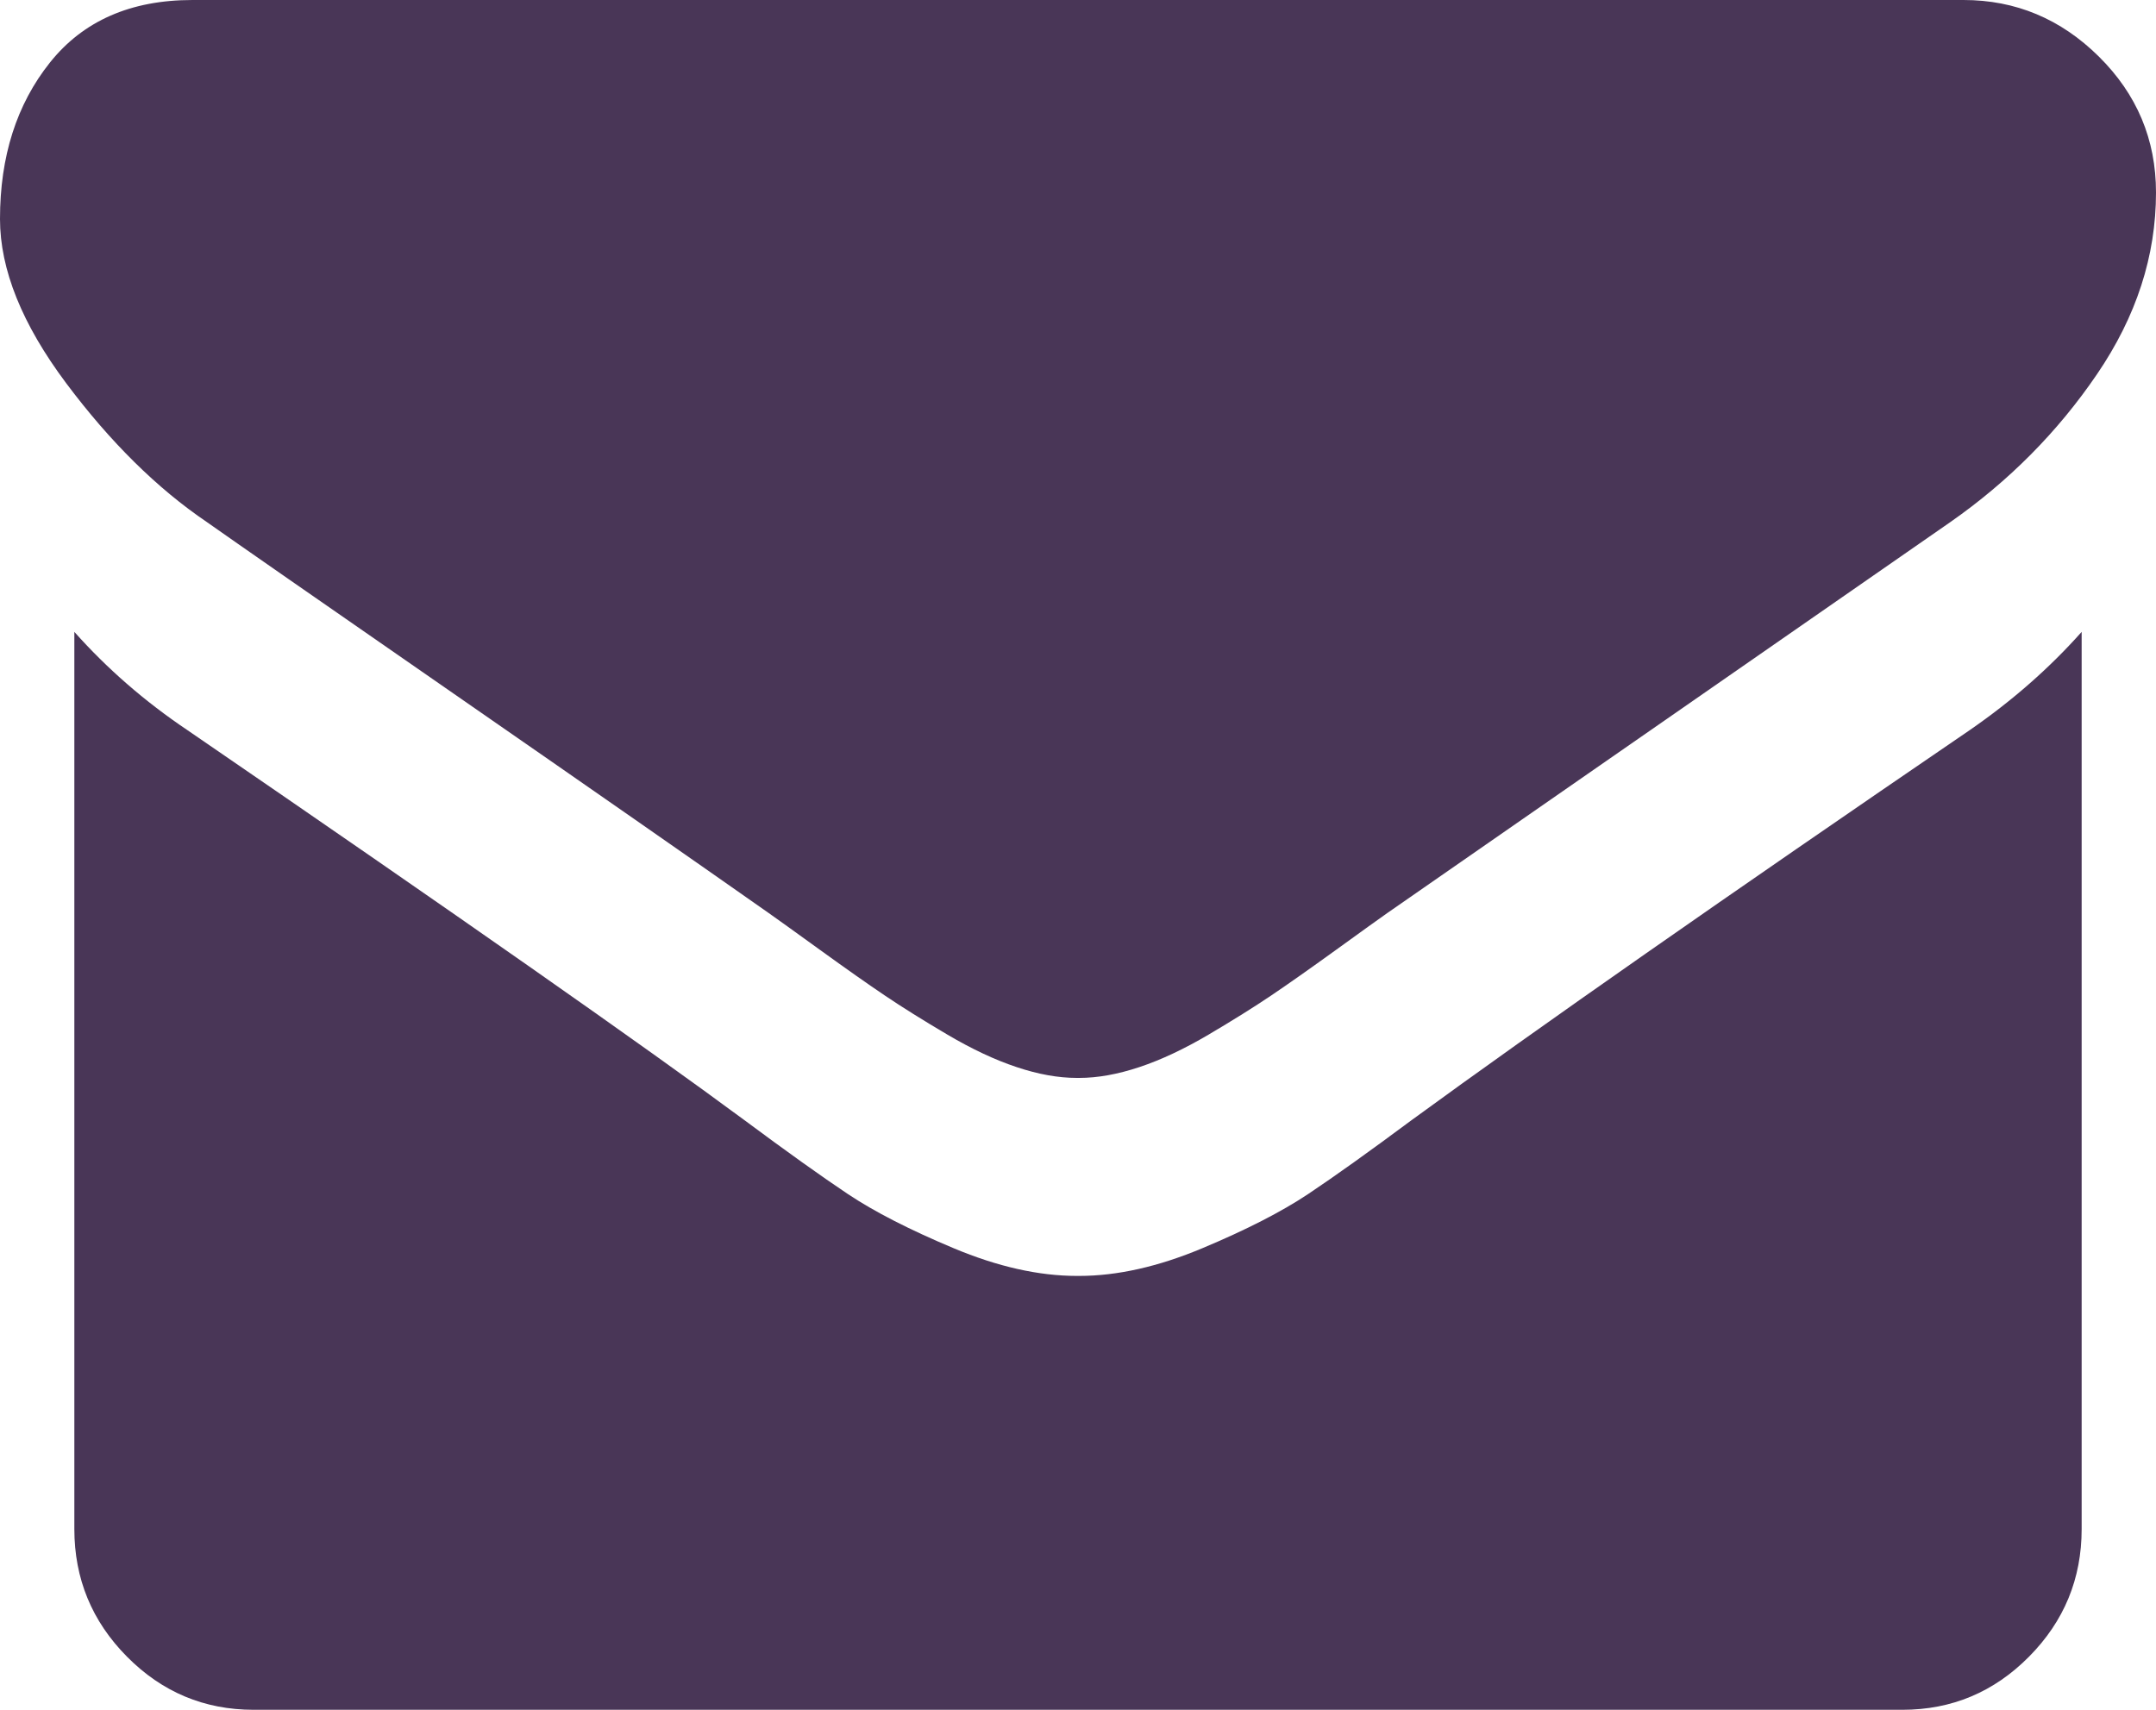 <svg width="58px" height="46px" viewBox="0 0 58 46" version="1.1" xmlns="http://www.w3.org/2000/svg" xmlns:xlink="http://www.w3.org/1999/xlink">
    <g id="Page-1" stroke="none" stroke-width="1" fill="none" fill-rule="evenodd">
        <g id="MG-Article-Page" transform="translate(-985, -3098)" fill="#493657">
            <g id="Group-4" transform="translate(757, 3096)">
                <g id="004-envelope" transform="translate(228, 2)">
                    <path d="M5.567,14.047 C6.301,14.565 8.512,16.103 12.202,18.66 C15.892,21.217 18.718,23.186 20.682,24.566 C20.898,24.718 21.356,25.047 22.057,25.554 C22.758,26.061 23.341,26.471 23.805,26.784 C24.269,27.097 24.83,27.448 25.488,27.836 C26.146,28.224 26.767,28.516 27.349,28.709 C27.932,28.904 28.471,29 28.967,29 L29,29 L29.033,29 C29.529,29 30.068,28.903 30.651,28.709 C31.233,28.516 31.855,28.223 32.512,27.836 C33.17,27.447 33.731,27.097 34.195,26.784 C34.659,26.471 35.241,26.061 35.943,25.554 C36.644,25.046 37.103,24.718 37.318,24.566 C39.303,23.186 44.353,19.679 52.466,14.047 C54.041,12.947 55.357,11.619 56.414,10.066 C57.472,8.513 58,6.883 58,5.179 C58,3.755 57.487,2.535 56.462,1.521 C55.437,0.507 54.223,0 52.821,0 L5.178,0 C3.517,0 2.238,0.561 1.343,1.683 C0.448,2.805 0,4.208 0,5.891 C0,7.25 0.594,8.723 1.78,10.309 C2.967,11.895 4.229,13.141 5.567,14.047 Z" id="Path"/>
                    <path d="M52.986,19.645 C46.398,24.143 41.395,27.639 37.98,30.132 C36.835,30.983 35.906,31.647 35.193,32.123 C34.479,32.599 33.53,33.086 32.345,33.582 C31.16,34.079 30.056,34.327 29.031,34.327 L29,34.327 L28.97,34.327 C27.945,34.327 26.84,34.079 25.655,33.582 C24.47,33.086 23.521,32.599 22.807,32.123 C22.095,31.647 21.165,30.983 20.02,30.132 C17.308,28.126 12.316,24.63 5.044,19.645 C3.898,18.875 2.884,17.993 2,17 L2,41.136 C2,42.474 2.472,43.618 3.416,44.571 C4.36,45.524 5.496,46 6.822,46 L51.179,46 C52.504,46 53.64,45.524 54.584,44.571 C55.528,43.618 56,42.474 56,41.136 L56,17 C55.136,17.972 54.132,18.854 52.986,19.645 Z" id="Path"/>
                </g>
            </g>
        </g>
    </g>
</svg>
